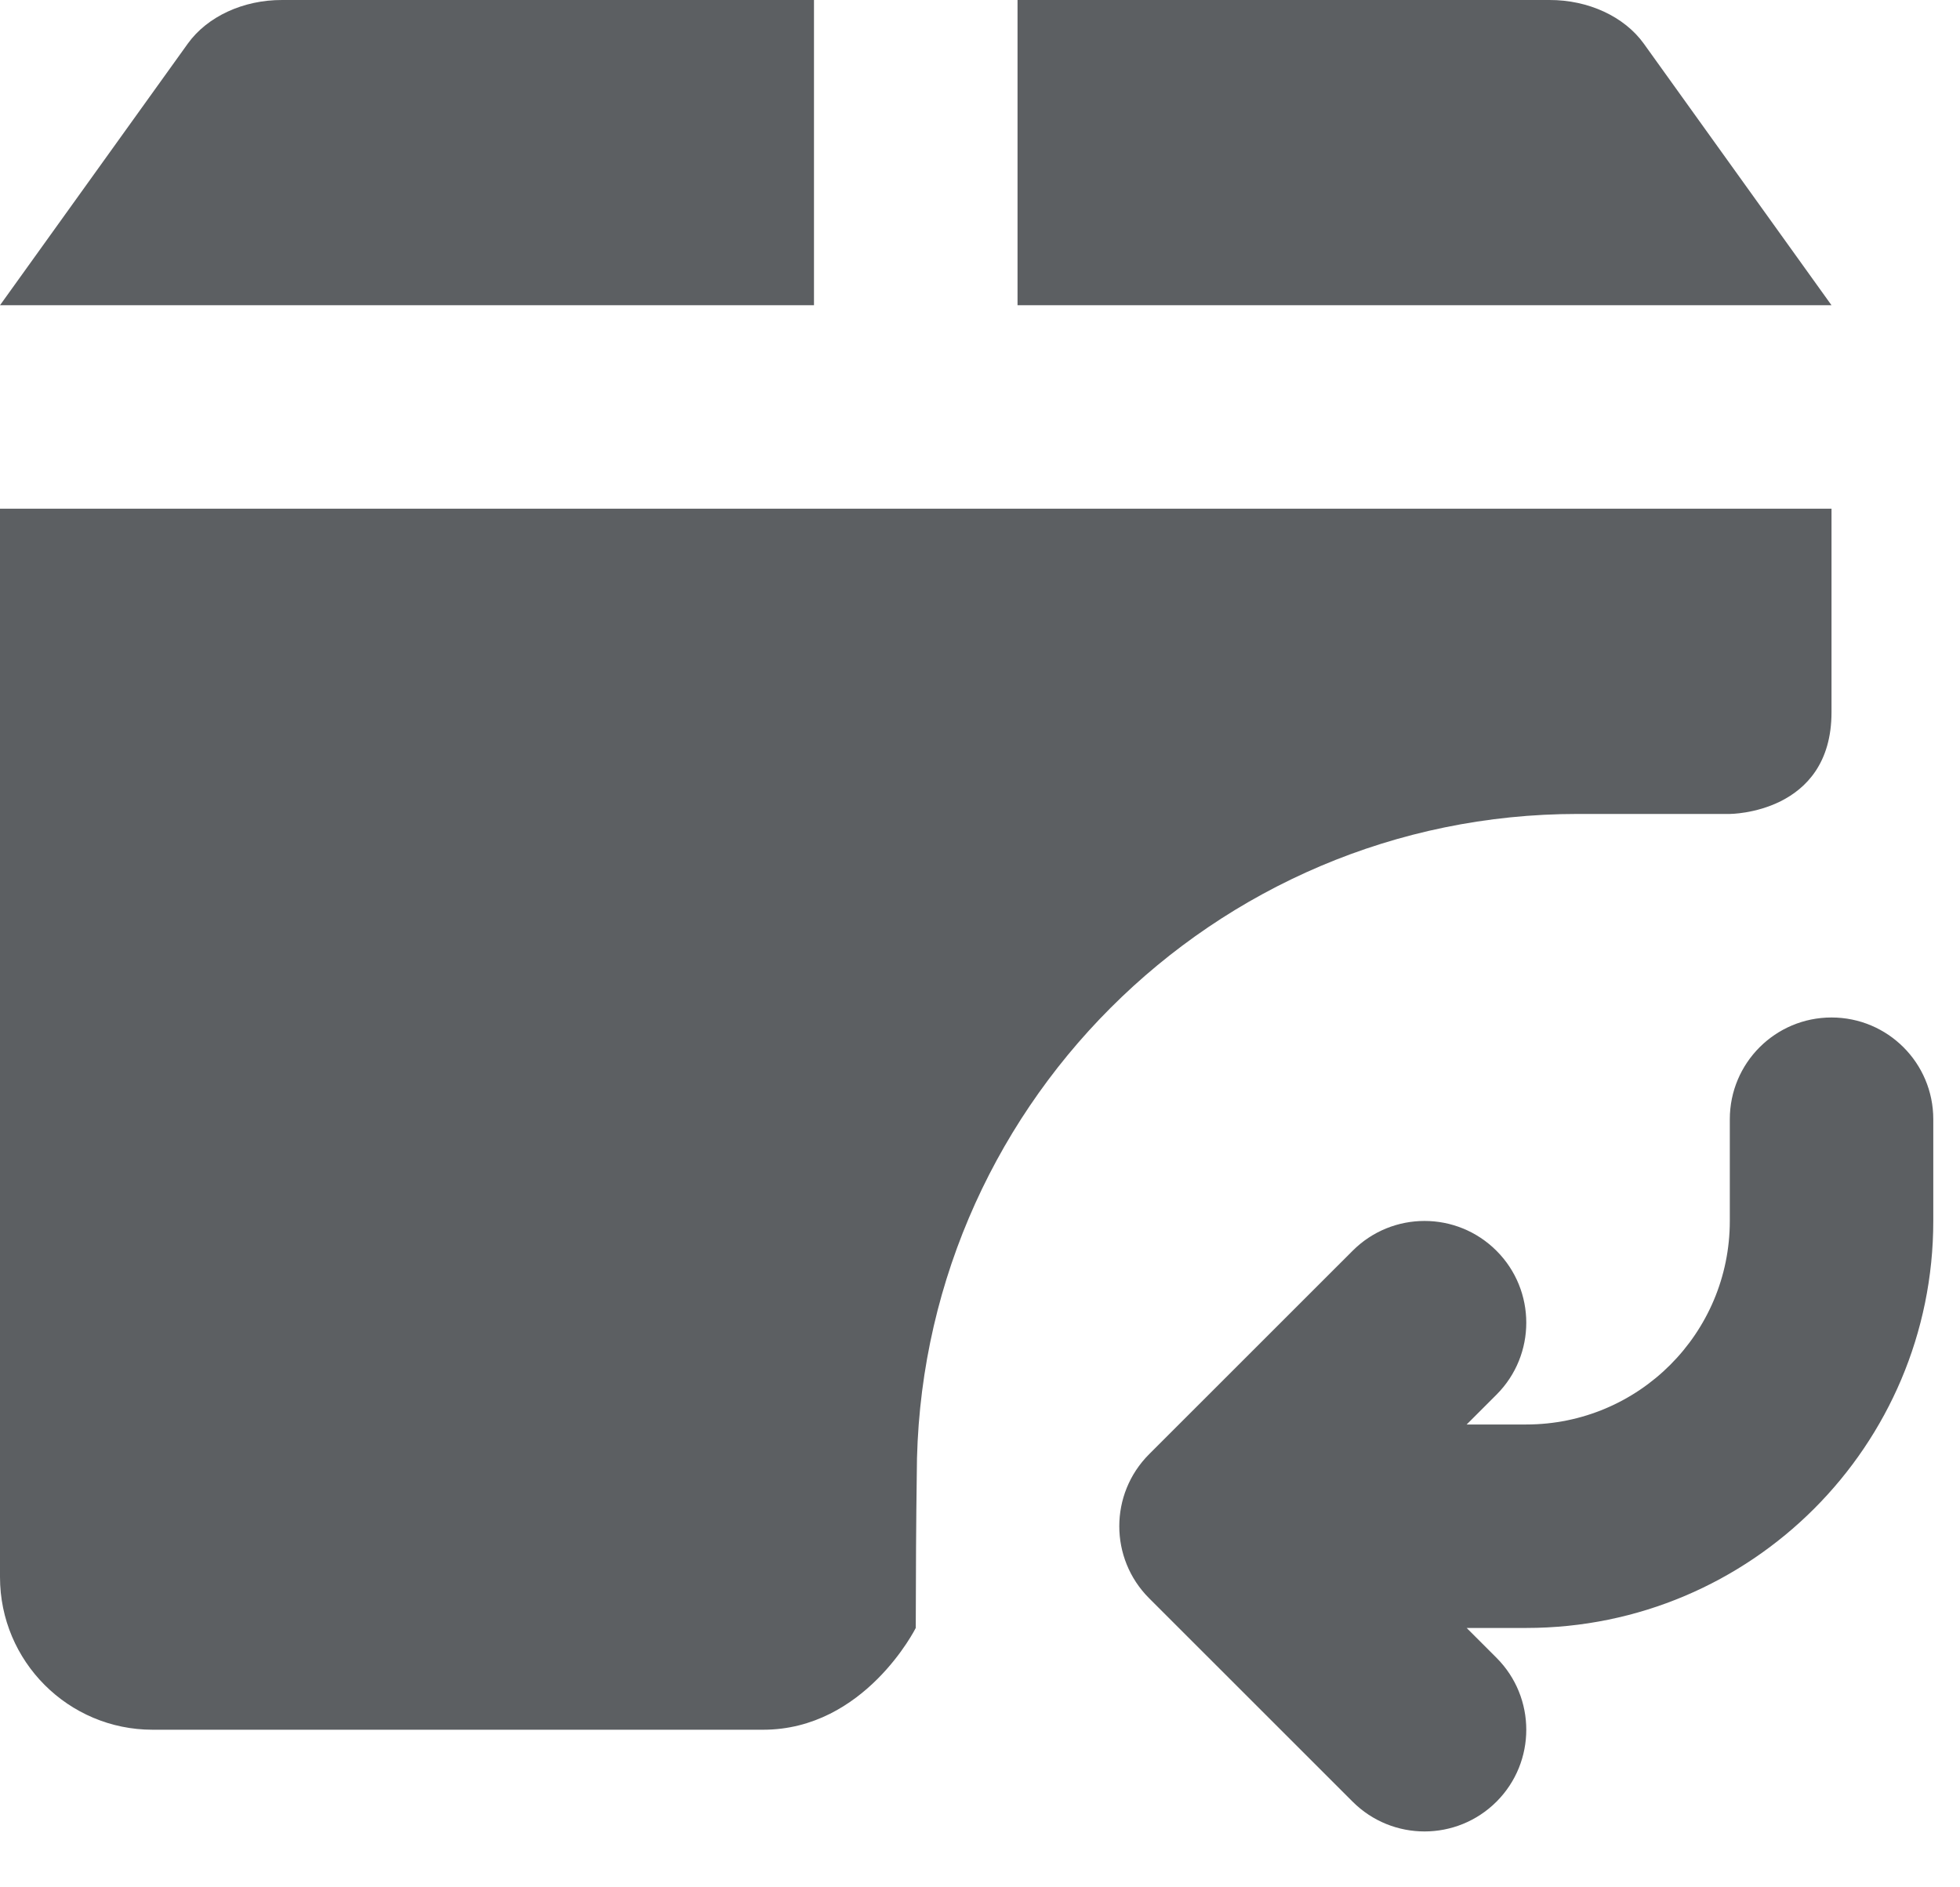 <svg xmlns="http://www.w3.org/2000/svg" fill="none" viewBox="0 0 27 26" height="26" width="27">
<path fill="#5C5F62" d="M14.017 4.205H25.23L22.644 0.601C22.376 0.228 21.879 -0.002 21.343 9.50188e-06H14.017V4.205ZM11.213 9.50188e-06H3.887C3.351 -0.002 2.855 0.228 2.587 0.601L0 4.205H11.213V9.50188e-06ZM0 7.008V21.726C0 22.887 0.941 23.829 2.102 23.829H10.513C11.914 23.829 12.615 22.427 12.615 22.427C12.616 21.678 12.62 20.931 12.629 20.325C12.629 15.301 16.713 11.213 21.733 11.213H23.829C23.829 11.213 25.23 11.213 25.23 9.812V7.008H0ZM26.632 15.419C26.632 14.644 26.005 14.017 25.23 14.017C24.456 14.017 23.829 14.644 23.829 15.419V16.82C23.829 18.369 22.574 19.624 21.025 19.624H20.204L20.615 19.213C21.162 18.666 21.162 17.778 20.615 17.231C20.067 16.683 19.18 16.683 18.633 17.231L15.829 20.034C15.282 20.582 15.282 21.469 15.829 22.017L18.633 24.82C19.18 25.367 20.067 25.367 20.615 24.82C21.162 24.273 21.162 23.385 20.615 22.838L20.204 22.427H21.025C24.122 22.427 26.632 19.917 26.632 16.82V15.419Z"></path>
</svg>
